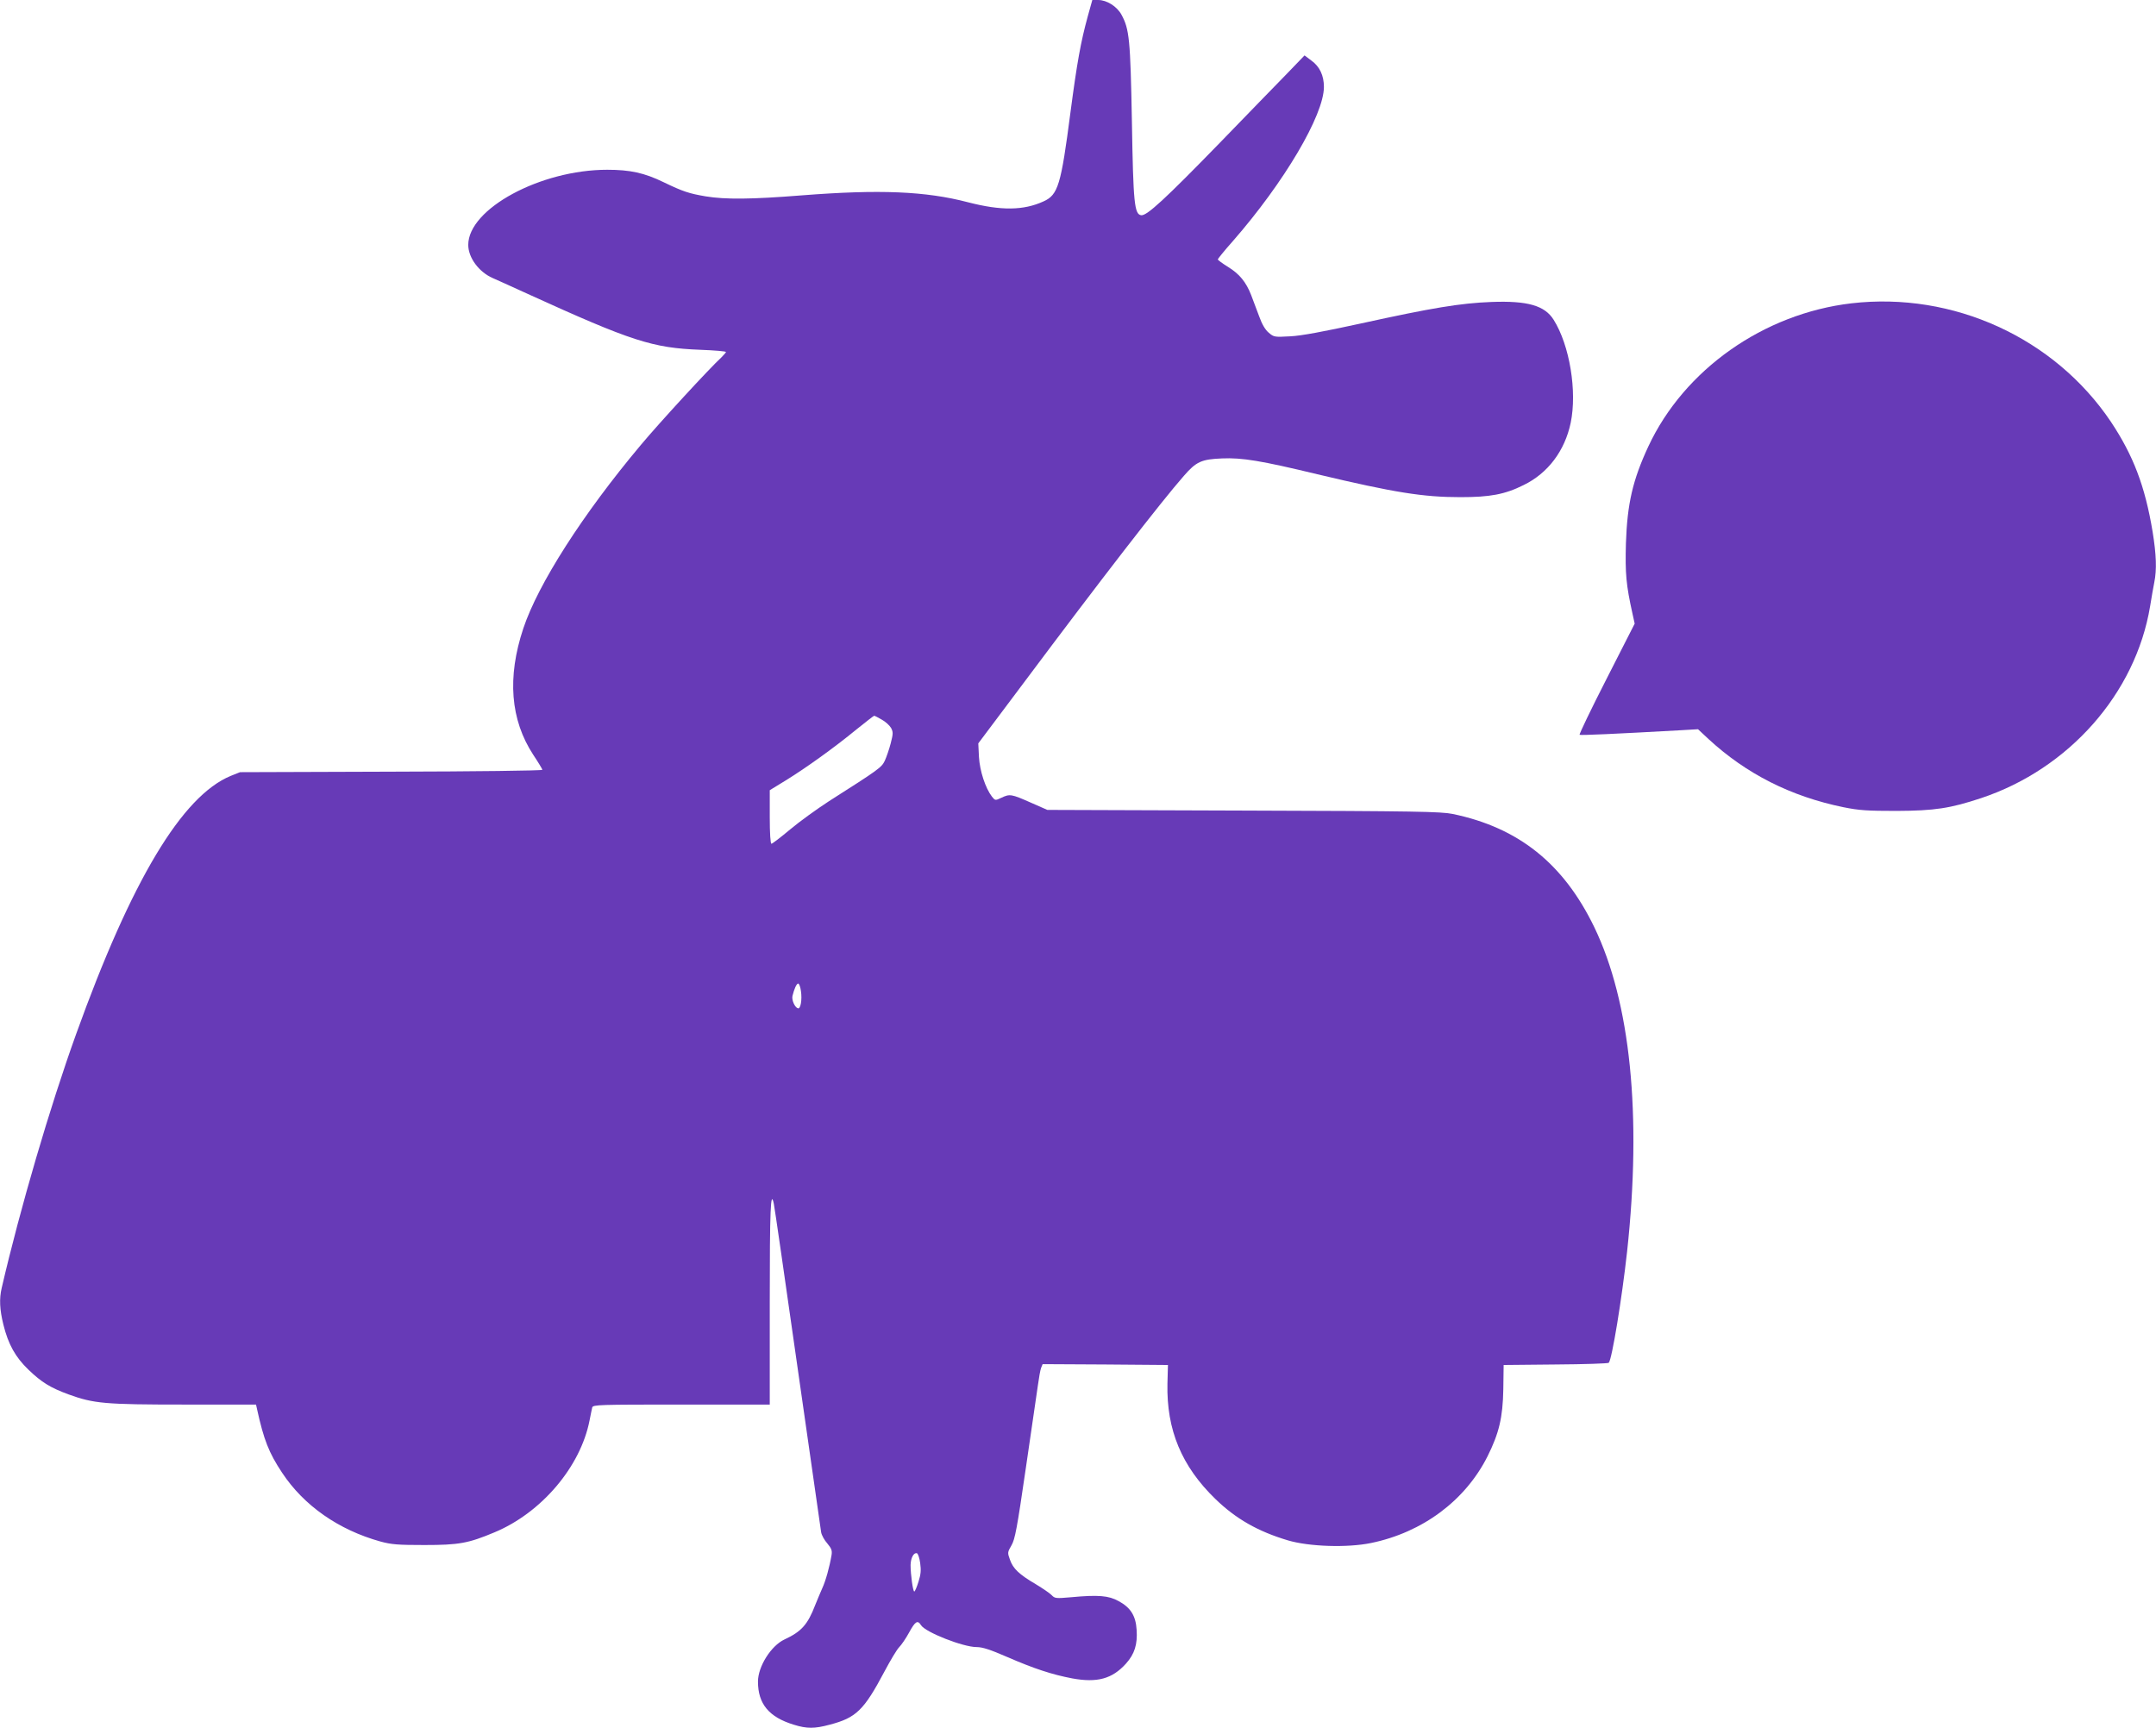 <?xml version="1.0" standalone="no"?>
<!DOCTYPE svg PUBLIC "-//W3C//DTD SVG 20010904//EN"
 "http://www.w3.org/TR/2001/REC-SVG-20010904/DTD/svg10.dtd">
<svg version="1.0" xmlns="http://www.w3.org/2000/svg"
 width="1280pt" height="1026pt" viewBox="0 0 1280 1026"
 preserveAspectRatio="xMidYMid meet">
<g transform="translate(0,1026) scale(0.1,-0.1)"
fill="#673ab7" stroke="none">
<path d="M6458 10163 c-42 -153 -64 -276 -103 -572 -56 -430 -73 -488 -160
-527 -118 -54 -251 -56 -448 -5 -252 66 -526 77 -987 41 -301 -24 -454 -25
-570 -6 -99 17 -134 28 -250 84 -115 56 -200 74 -335 74 -396 0 -825 -232
-825 -446 0 -76 63 -161 145 -197 11 -5 106 -47 210 -95 617 -281 739 -320
1023 -331 83 -3 152 -9 152 -13 0 -3 -12 -17 -26 -31 -71 -65 -371 -391 -481
-523 -343 -409 -608 -823 -696 -1087 -97 -291 -77 -543 59 -751 30 -45 54 -85
54 -89 0 -5 -404 -10 -897 -11 l-898 -3 -55 -22 c-289 -119 -590 -621 -918
-1533 -155 -430 -332 -1033 -442 -1508 -15 -64 -12 -128 10 -217 29 -118 72
-194 149 -268 78 -75 130 -107 239 -147 149 -54 214 -60 684 -60 l428 0 6 -27
c40 -182 70 -259 149 -378 129 -195 335 -339 583 -408 66 -18 104 -21 262 -21
204 0 260 10 415 75 279 116 511 389 565 664 6 33 14 68 16 78 5 16 39 17 530
17 l524 0 0 604 c0 553 5 678 24 589 4 -16 67 -453 141 -973 74 -520 137 -960
140 -978 3 -18 20 -48 37 -67 24 -29 29 -41 25 -68 -12 -71 -35 -154 -55 -197
-11 -25 -30 -70 -42 -100 -45 -117 -82 -158 -183 -205 -79 -37 -157 -160 -157
-250 0 -132 65 -211 213 -256 77 -24 123 -24 212 0 158 41 204 86 326 316 35
66 74 131 87 144 13 13 40 52 59 87 37 68 51 76 71 44 26 -42 250 -130 330
-130 35 0 81 -15 182 -59 159 -69 265 -104 386 -127 148 -27 237 -3 319 88 51
57 69 114 63 201 -5 83 -36 132 -107 170 -59 33 -121 38 -282 23 -90 -8 -97
-7 -115 12 -10 11 -53 40 -94 65 -99 58 -136 93 -154 146 -15 41 -15 44 9 85
21 36 33 99 85 457 33 227 66 450 72 494 6 44 14 90 19 103 l9 22 372 -2 372
-3 -3 -111 c-6 -274 84 -490 285 -685 122 -118 252 -192 429 -245 127 -38 355
-45 495 -16 306 63 559 252 691 514 69 138 91 232 94 398 l2 145 309 3 c169 1
312 6 315 10 19 19 78 381 109 661 88 811 20 1481 -195 1926 -183 378 -450
591 -841 672 -70 14 -214 17 -1242 20 l-1164 4 -100 44 c-113 50 -123 52 -173
28 -36 -17 -37 -17 -56 7 -39 51 -72 152 -77 235 l-4 81 273 364 c456 610 811
1069 948 1225 73 84 104 98 226 103 120 5 230 -13 566 -94 458 -109 629 -136
849 -136 176 0 264 16 376 72 144 70 244 203 279 369 39 187 -6 461 -101 612
-53 85 -155 114 -369 106 -185 -7 -353 -35 -777 -128 -220 -48 -353 -73 -418
-76 -92 -5 -97 -5 -127 21 -21 17 -41 51 -58 99 -15 39 -36 96 -47 125 -30 77
-69 125 -137 167 -34 21 -61 41 -61 45 0 3 40 53 90 109 304 348 540 748 540
915 0 67 -25 121 -74 156 l-41 31 -105 -109 c-58 -59 -238 -245 -400 -412
-321 -330 -432 -433 -465 -428 -40 6 -47 70 -55 558 -9 486 -15 547 -62 633
-27 49 -87 87 -138 87 l-35 0 -27 -97z m-1223 -4176 c22 -12 46 -34 55 -49 13
-25 13 -34 -2 -92 -9 -35 -25 -81 -35 -103 -19 -40 -34 -51 -331 -240 -71 -46
-175 -121 -231 -168 -56 -47 -106 -85 -111 -85 -6 0 -10 62 -10 159 l0 159 98
60 c118 73 283 191 417 301 55 44 102 81 105 81 3 0 23 -10 45 -23z m-480
-1611 c8 -52 -2 -109 -18 -103 -19 6 -38 50 -32 74 10 41 24 73 34 73 5 0 13
-20 16 -44z m708 -3397 c6 -42 4 -67 -10 -111 -10 -32 -21 -58 -25 -58 -8 0
-22 101 -22 157 1 43 19 76 38 70 6 -2 15 -28 19 -58z"/>
<path d="M10992 8459 c-521 -61 -993 -393 -1206 -850 -93 -200 -125 -340 -133
-574 -5 -181 1 -248 39 -419 l13 -59 -167 -328 c-92 -180 -164 -330 -160 -332
6 -4 208 5 600 27 l103 6 62 -58 c224 -207 489 -341 801 -405 94 -19 142 -22
316 -22 226 1 318 15 502 76 522 174 917 622 1003 1139 8 52 20 117 25 143 15
74 12 163 -10 299 -45 272 -115 454 -248 654 -335 498 -936 773 -1540 703z"/>
</g>
</svg>
